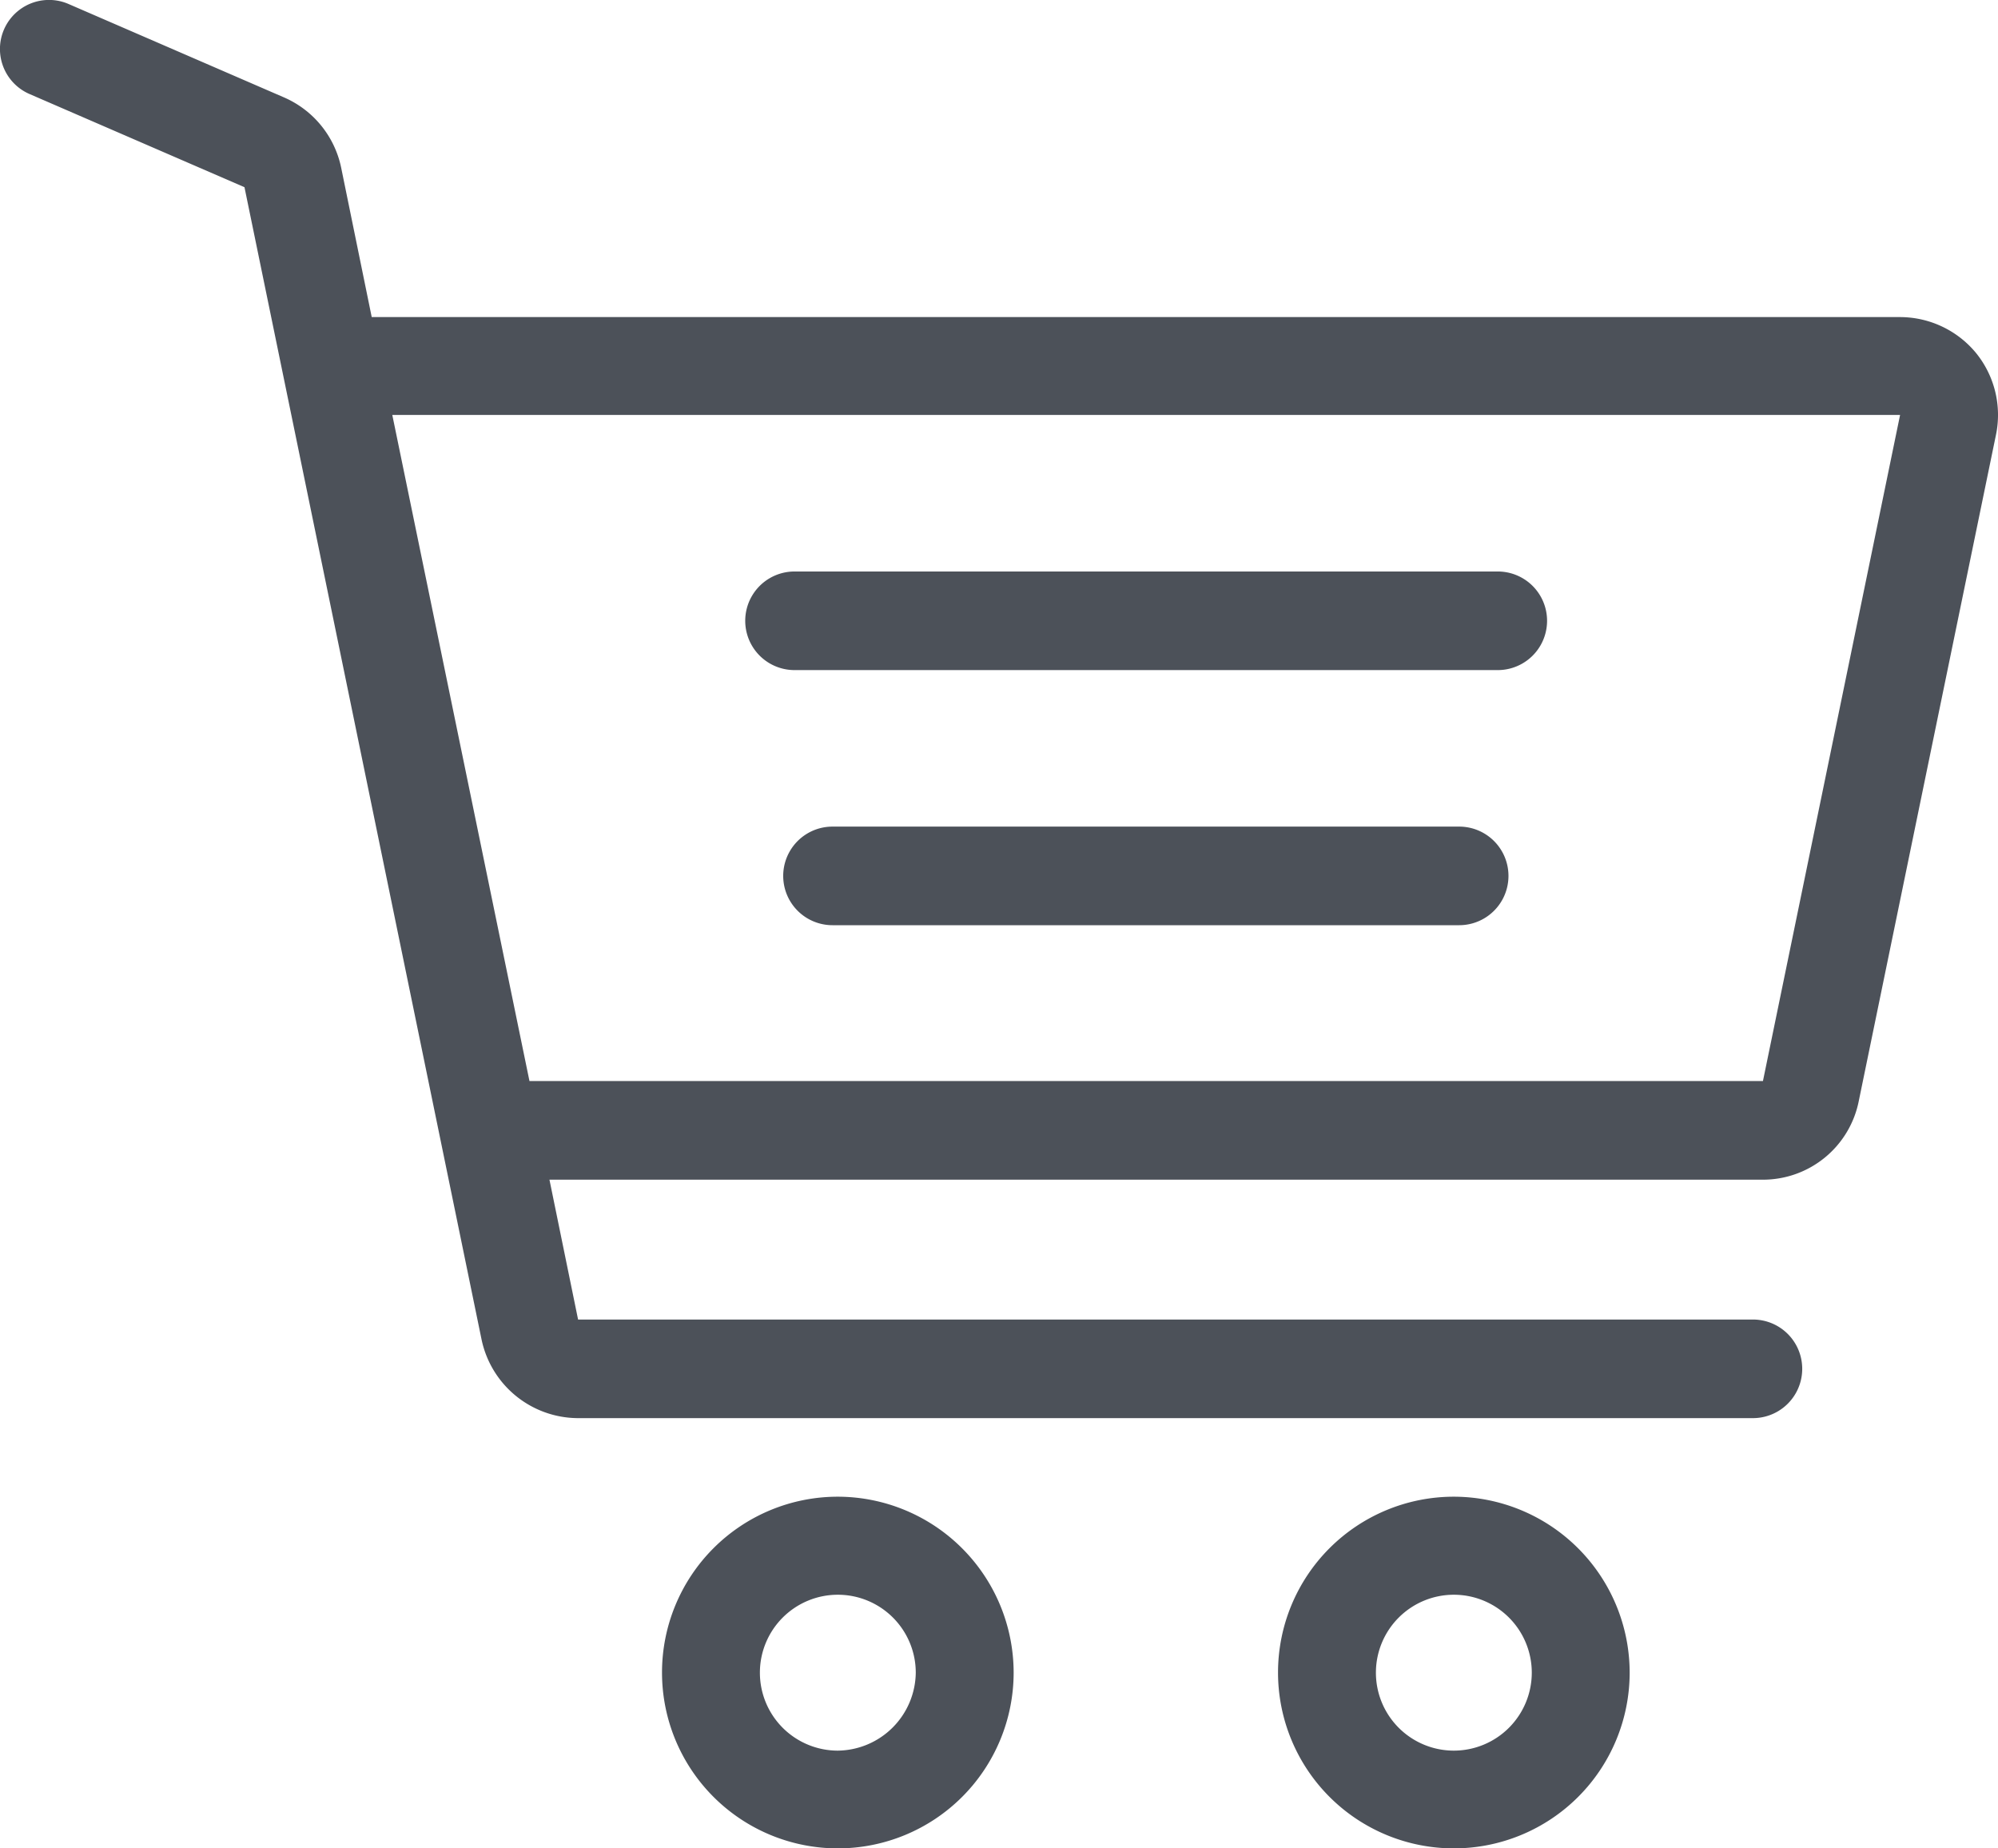 <svg xmlns="http://www.w3.org/2000/svg" width="54.298" height="50.225" viewBox="0 0 54.298 50.225">
    <g id="Gruppe_99" data-name="Gruppe 99" transform="translate(-105.998 -117.298)">
        <path id="Pfad_2765" data-name="Pfad 2765"
              d="M210.178,342a4.778,4.778,0,1,0,4.778,4.778A4.785,4.785,0,0,0,210.178,342Zm0,6.9a2.118,2.118,0,1,1,2.118-2.118A2.144,2.144,0,0,1,210.178,348.9Z"
              transform="translate(-81.411 -184.033)" fill="#4c5159"/>
        <path id="Pfad_2766" data-name="Pfad 2766"
              d="M302.678,342a4.778,4.778,0,1,0,4.778,4.778A4.785,4.785,0,0,0,302.678,342Zm0,6.9a2.118,2.118,0,1,1,2.118-2.118A2.12,2.12,0,0,1,302.678,348.9Z"
              transform="translate(-157.17 -184.033)" fill="#4c5159"/>
        <path id="Pfad_2767" data-name="Pfad 2767"
              d="M219.239,205.779h19.112a1.339,1.339,0,0,0,0-2.679H219.239a1.339,1.339,0,1,0,0,2.679Z"
              transform="translate(-91.649 -70.273)" fill="#4c5159"/>
        <path id="Pfad_2768" data-name="Pfad 2768"
              d="M241.97,241.4H224.939a1.339,1.339,0,1,0,0,2.679H241.97a1.339,1.339,0,0,0,0-2.679Z"
              transform="translate(-96.317 -101.641)" fill="#4c5159"/>
        <path id="Pfad_2769" data-name="Pfad 2769"
              d="M159.7,126.891a2.682,2.682,0,0,0-2.063-.977H116.1l-.833-4.072a2.673,2.673,0,0,0-1.557-1.9l-5.846-2.534a1.333,1.333,0,1,0-1.068,2.443l5.846,2.534,6.443,31.311a2.688,2.688,0,0,0,2.606,2.136h31.945a1.339,1.339,0,1,0,0-2.679H121.708l-.778-3.8h32.976a2.655,2.655,0,0,0,2.606-2.136l3.728-18.1A2.669,2.669,0,0,0,159.7,126.891Zm-5.792,19.782H120.387l-3.728-18.1h40.976Z"
              fill="#4c5159"/>
    </g>
</svg>
